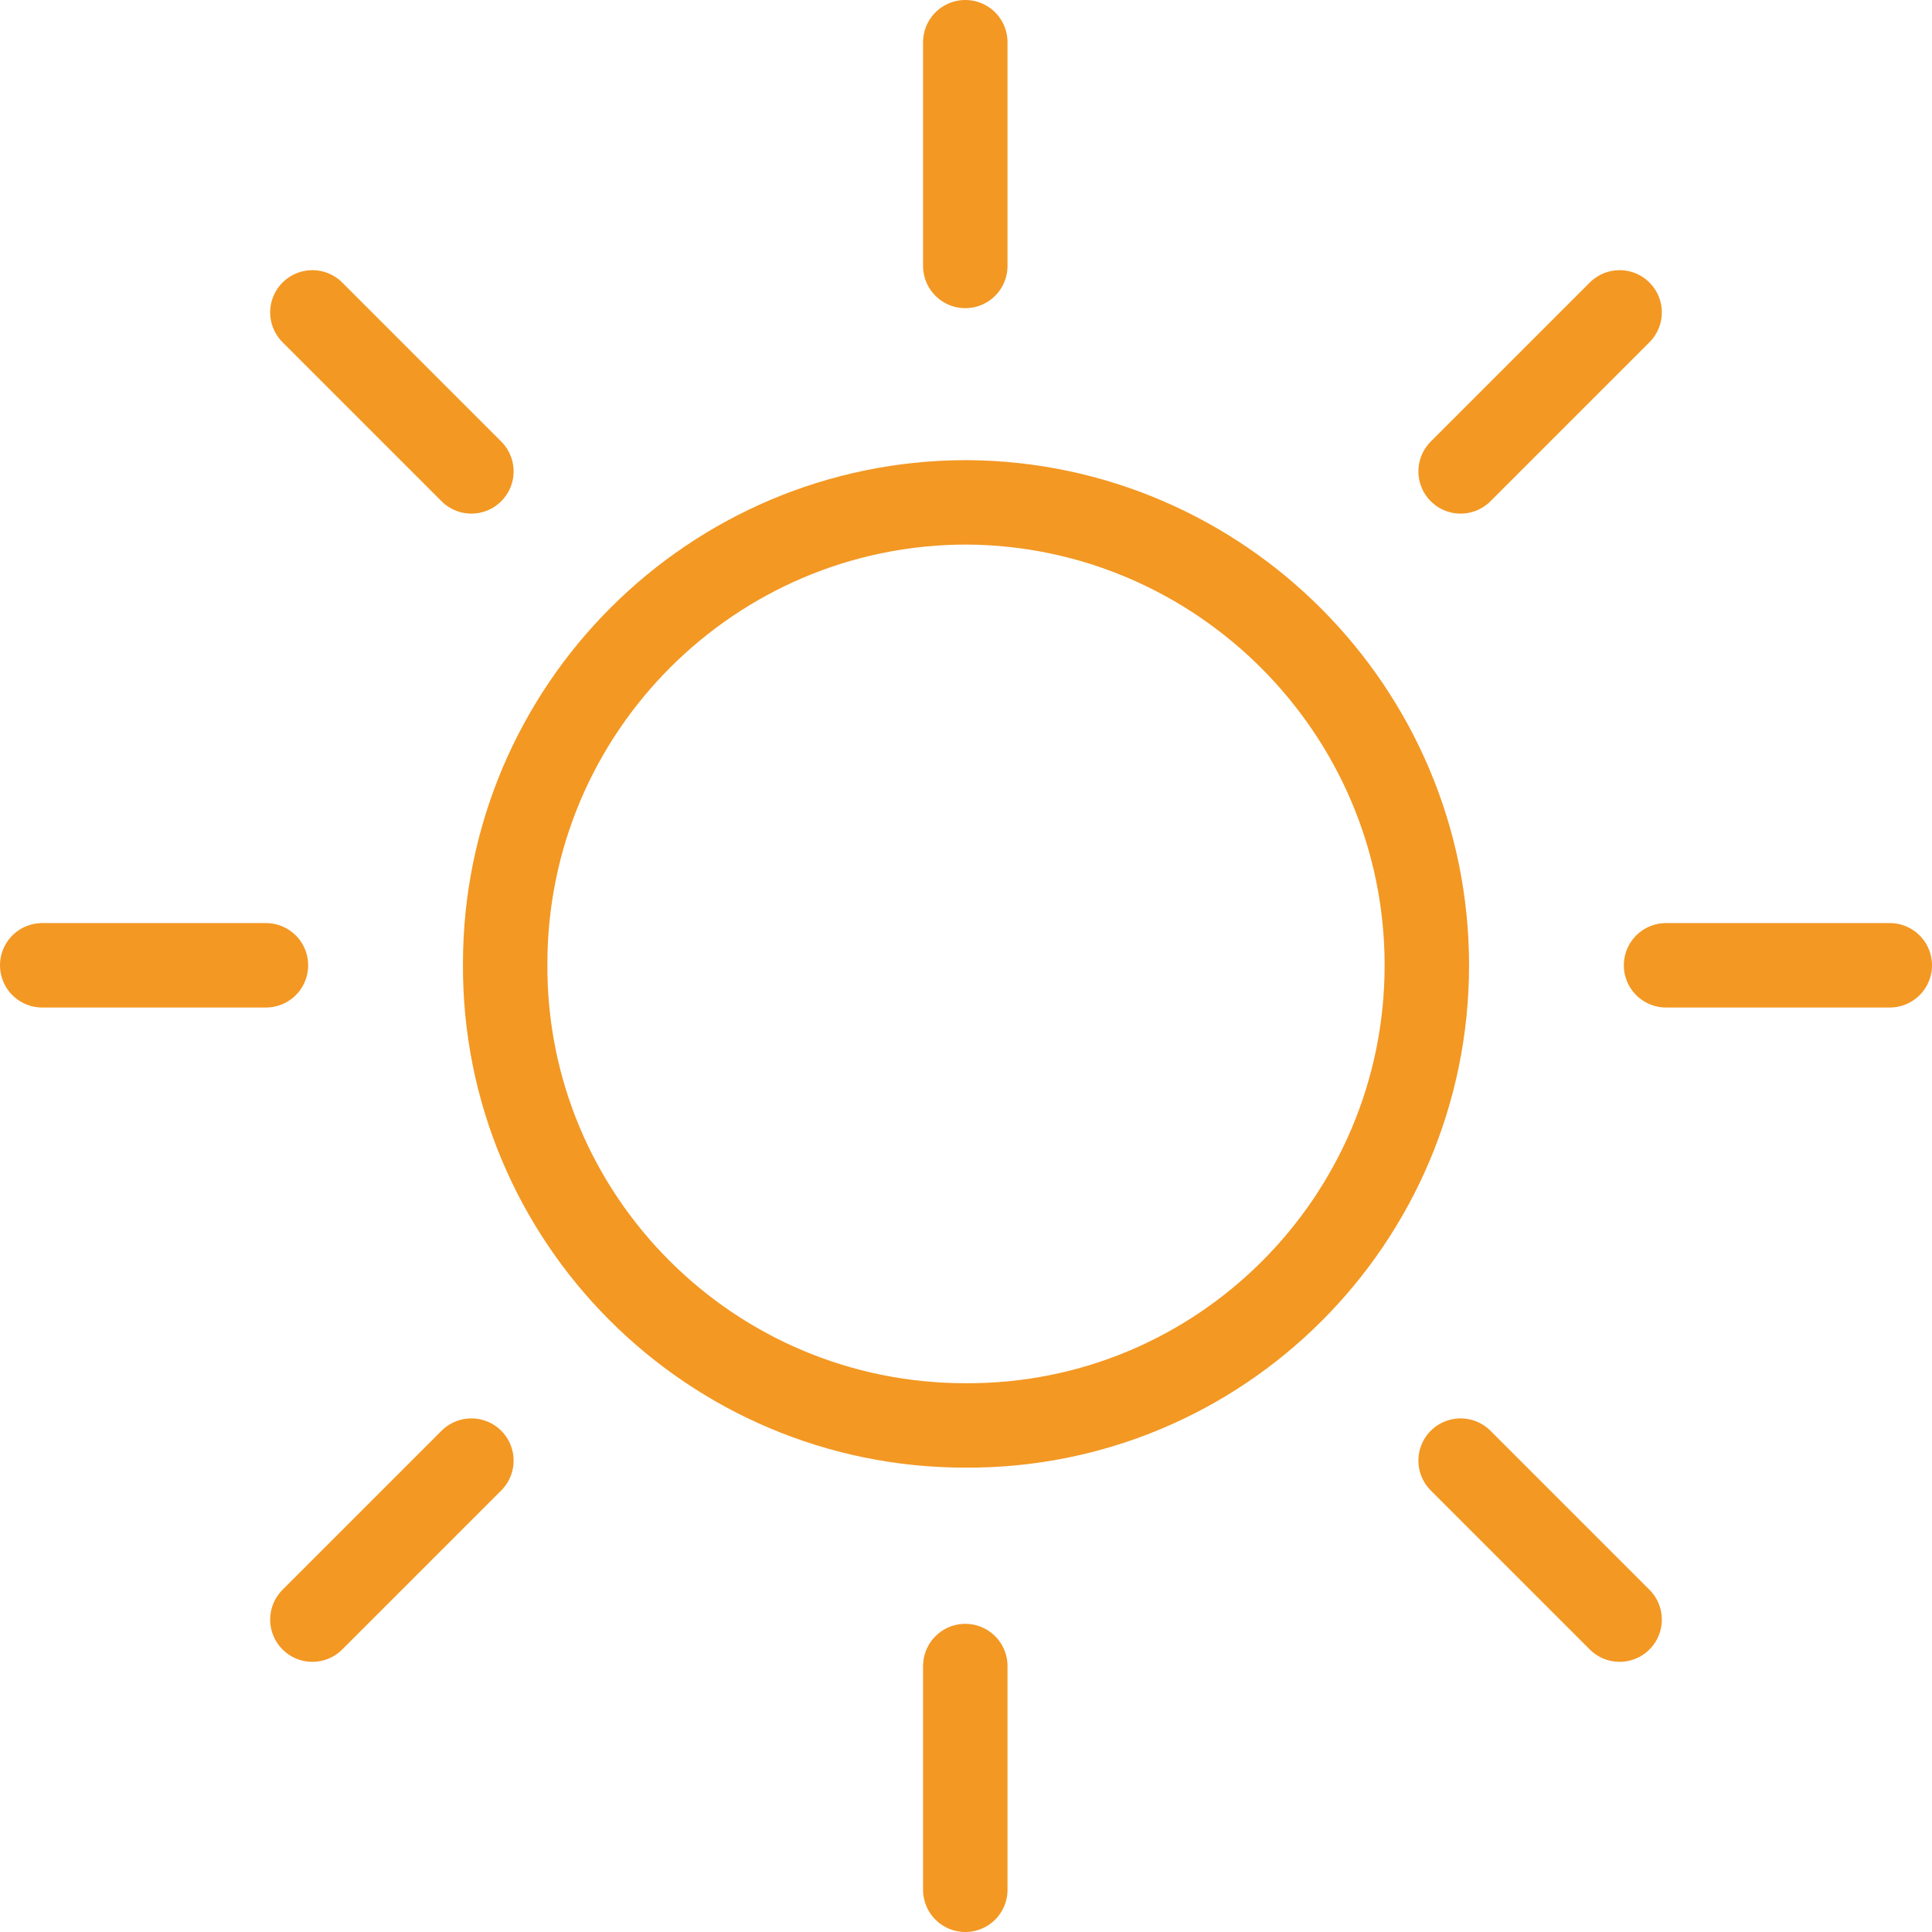 <?xml version="1.0" encoding="utf-8"?>
<!-- Generator: Adobe Illustrator 25.2.0, SVG Export Plug-In . SVG Version: 6.00 Build 0)  -->
<svg version="1.1" id="Layer_1" xmlns="http://www.w3.org/2000/svg" xmlns:xlink="http://www.w3.org/1999/xlink" x="0px" y="0px"
	 viewBox="0 0 137.3 137.3" style="enable-background:new 0 0 137.3 137.3;" xml:space="preserve">
<style type="text/css">
	.st0{fill:none;stroke:#F39823;stroke-width:6;stroke-linecap:round;stroke-miterlimit:10;}
</style>
<line class="st0" x1="68.6" y1="134.3" x2="68.6" y2="118.4"/>
<line class="st0" x1="68.6" y1="18.9" x2="68.6" y2="3"/>
<line class="st0" x1="3" y1="68.6" x2="18.9" y2="68.6"/>
<line class="st0" x1="118.4" y1="68.6" x2="134.3" y2="68.6"/>
<line class="st0" x1="22.2" y1="115.1" x2="33.5" y2="103.8"/>
<line class="st0" x1="103.8" y1="33.5" x2="115.1" y2="22.2"/>
<line class="st0" x1="22.2" y1="22.2" x2="33.5" y2="33.5"/>
<line class="st0" x1="103.8" y1="103.8" x2="115.1" y2="115.1"/>
<path class="st0" d="M101.4,68.6c0,18.1-14.7,32.8-32.8,32.7c-18.1,0-32.8-14.7-32.7-32.8c0-18.1,14.7-32.8,32.8-32.8
	C86.7,35.8,101.4,50.5,101.4,68.6C101.4,68.6,101.4,68.6,101.4,68.6z"/>
</svg>
